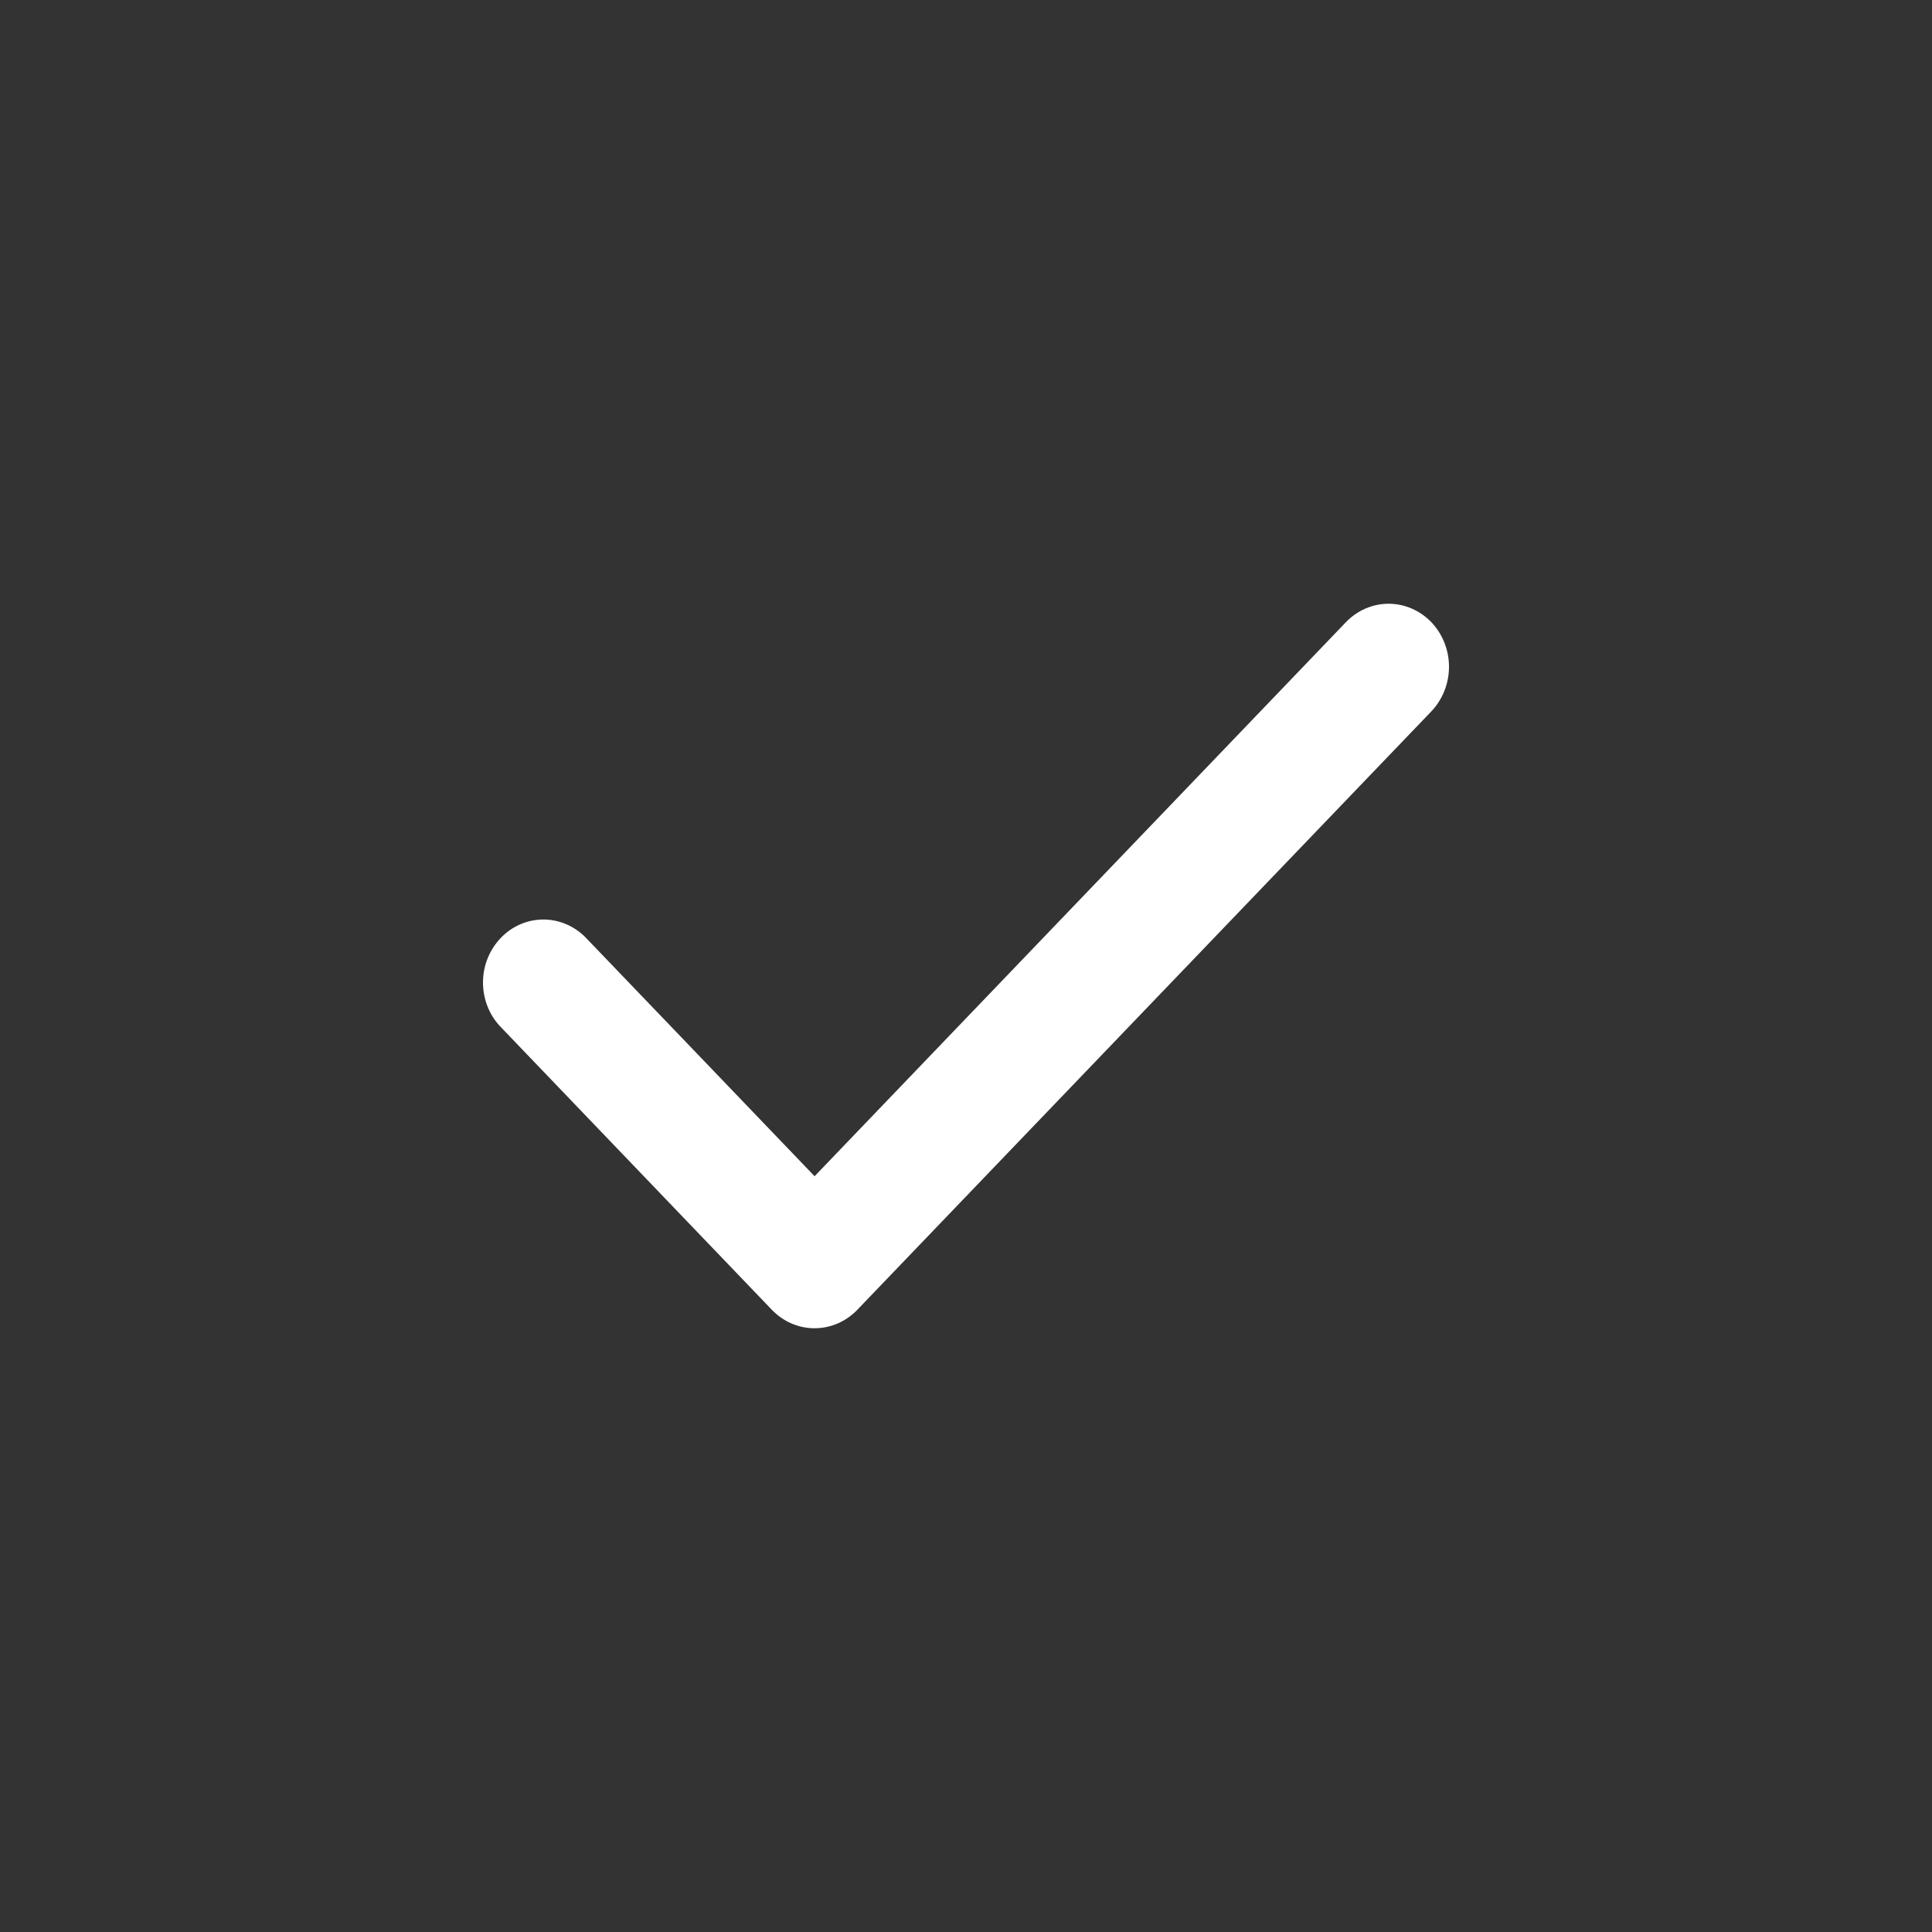 <?xml version="1.0" encoding="UTF-8"?> <svg xmlns="http://www.w3.org/2000/svg" viewBox="0 0 16.00 16.00" data-guides="{&quot;vertical&quot;:[],&quot;horizontal&quot;:[]}"><rect x="0" y="0" width="16.00" height="16.00" fill="#333333" stroke="none"/><path fill="white" stroke="none" fill-opacity="1" stroke-width="1" stroke-opacity="1" clip-rule="evenodd" fill-rule="evenodd" id="tSvg1d94573ef9" title="Path 2" d="M11.854 5.153C11.947 5.251 12 5.383 12 5.522C12 5.66 11.947 5.793 11.854 5.891C10.269 7.543 8.684 9.195 7.1 10.847C7.006 10.945 6.879 11 6.746 11C6.613 11 6.486 10.945 6.392 10.847C5.642 10.065 4.891 9.282 4.141 8.499C4.049 8.401 3.999 8.269 4 8.132C4.001 7.995 4.054 7.865 4.147 7.768C4.239 7.671 4.365 7.616 4.496 7.615C4.627 7.614 4.754 7.667 4.848 7.762C5.481 8.421 6.113 9.081 6.746 9.741C8.213 8.211 9.679 6.682 11.146 5.153C11.24 5.055 11.367 5 11.5 5C11.632 5 11.76 5.055 11.854 5.153Z"></path><defs></defs></svg> 